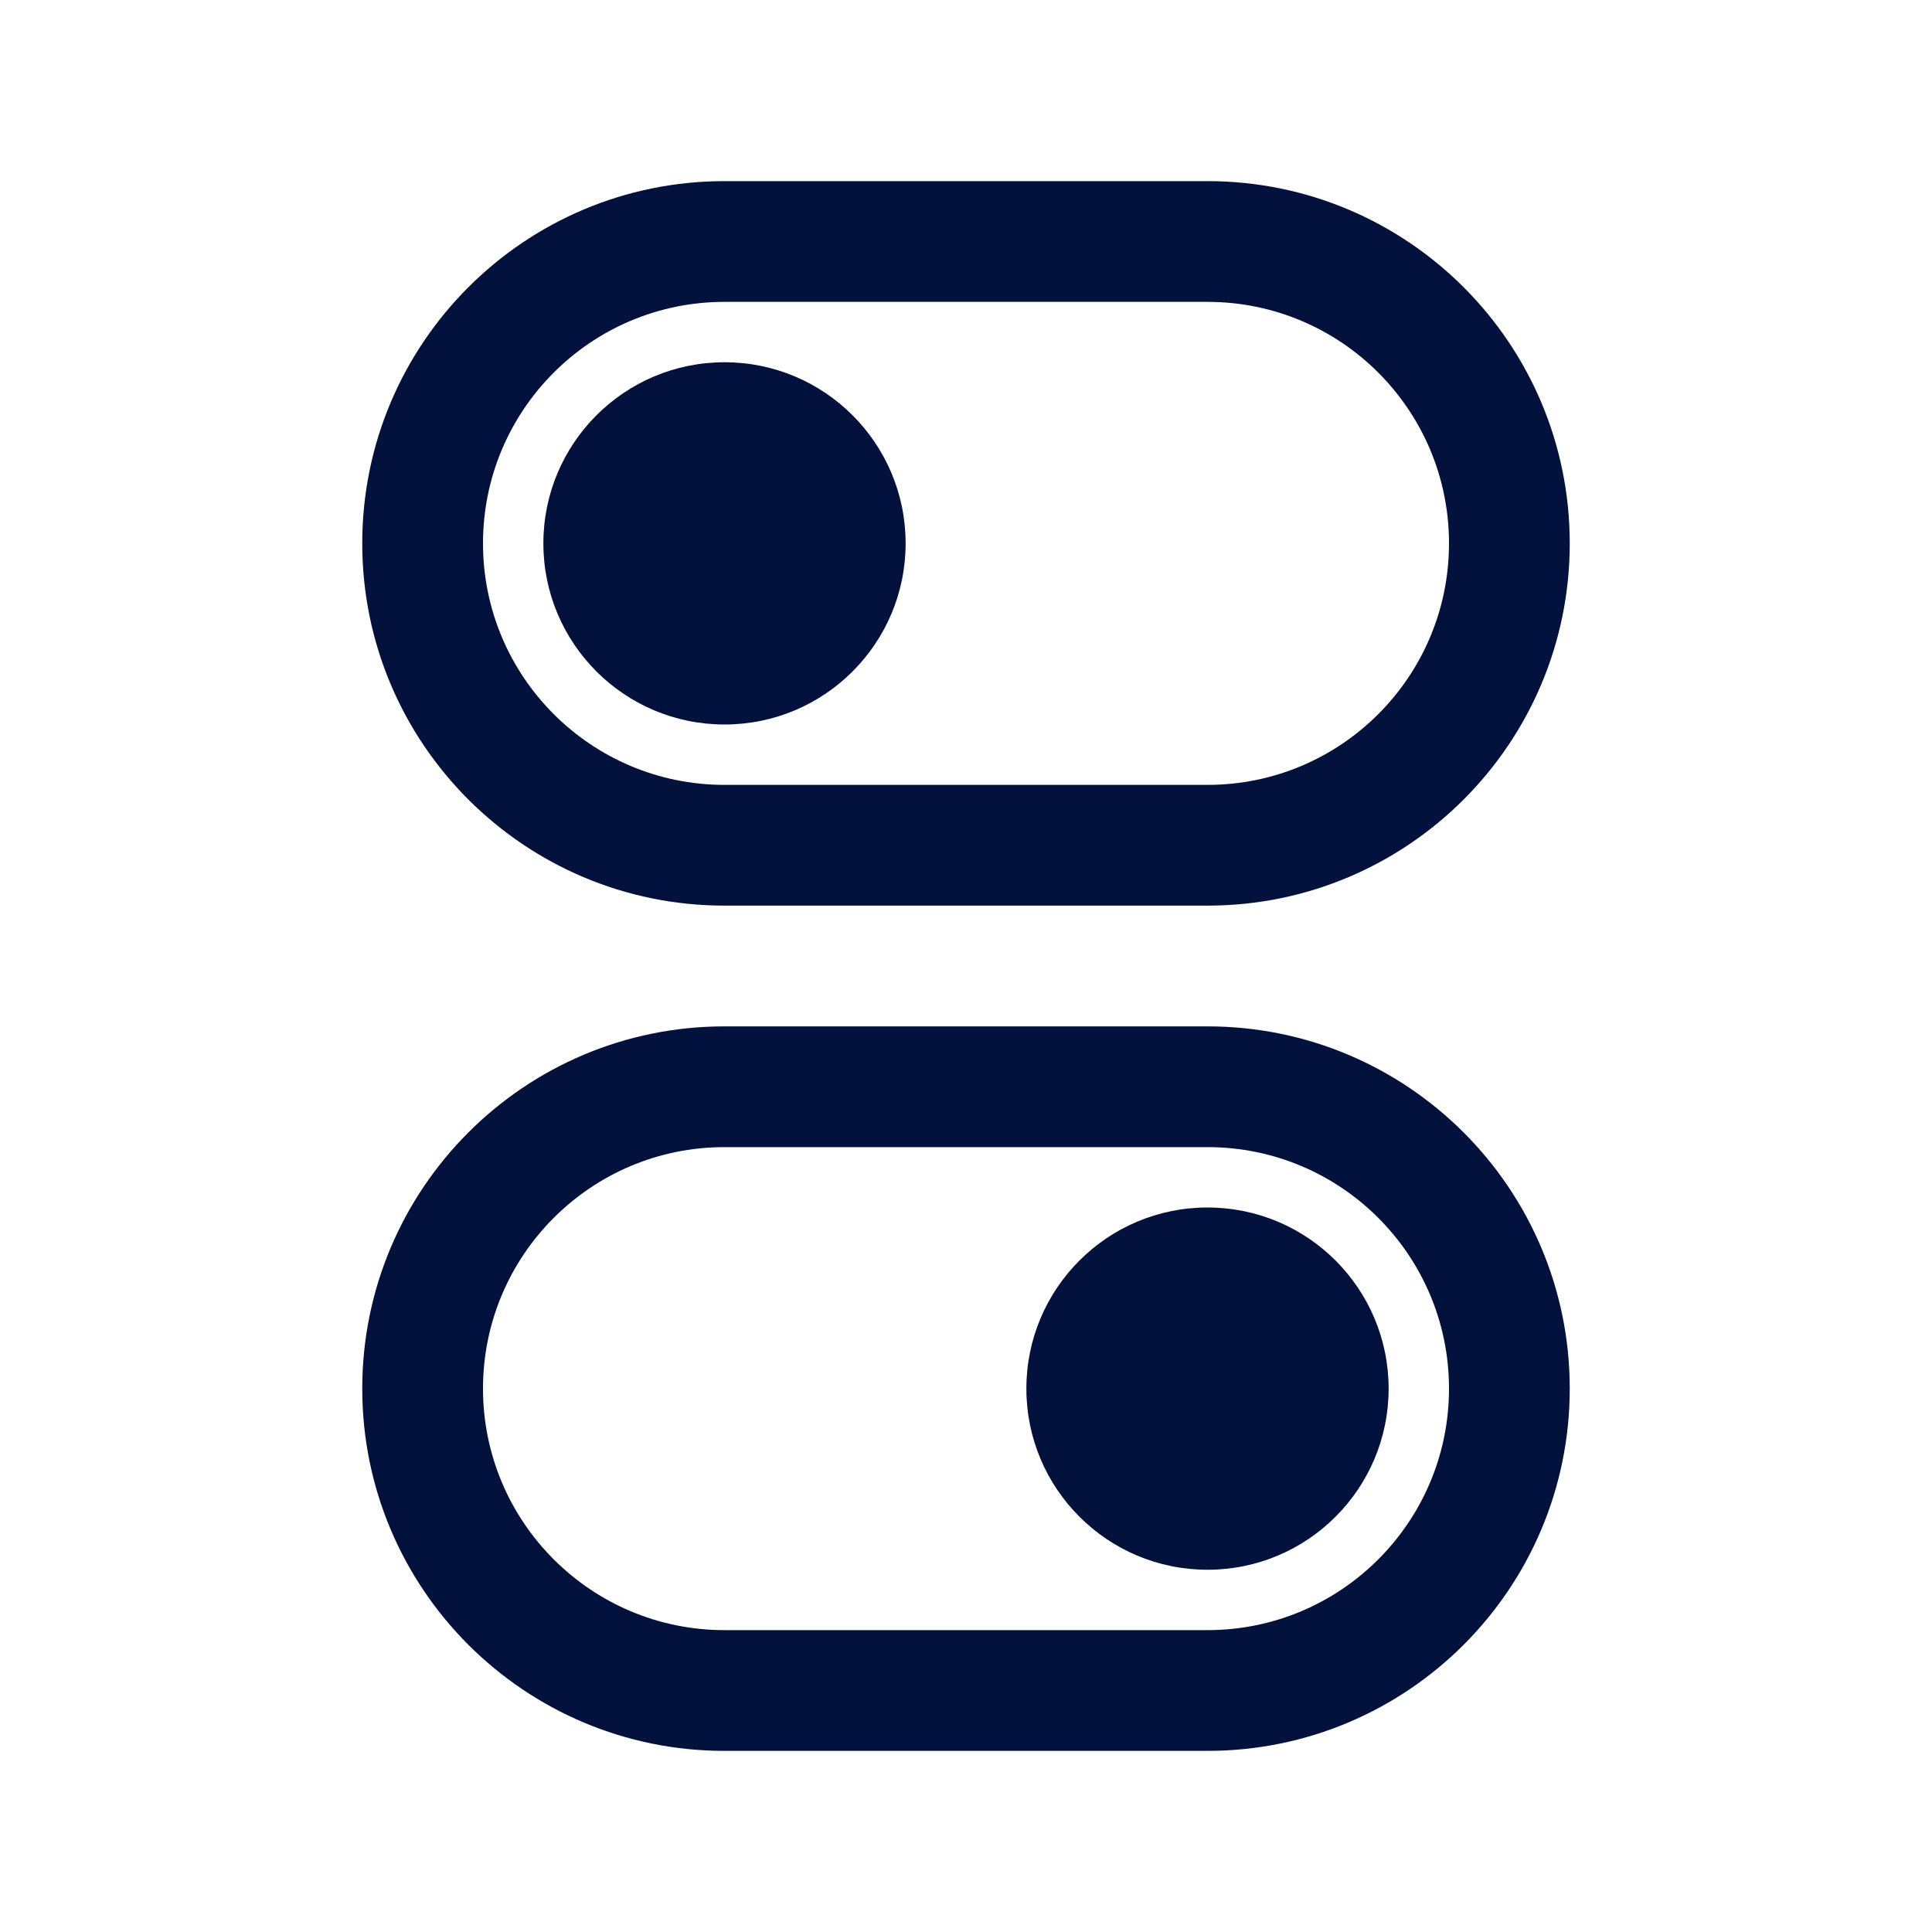 <svg width="64" height="64" viewBox="0 0 64 64" fill="none" xmlns="http://www.w3.org/2000/svg">
<path fill-rule="evenodd" clip-rule="evenodd" d="M40 38H24C19.582 38 16 41.582 16 46C16 50.418 19.582 54 24 54H40C44.418 54 48 50.418 48 46C48 41.582 44.418 38 40 38ZM24 34C17.373 34 12 39.373 12 46C12 52.627 17.373 58 24 58H40C46.627 58 52 52.627 52 46C52 39.373 46.627 34 40 34H24Z" fill="#03123D"/>
<path fill-rule="evenodd" clip-rule="evenodd" d="M40 10H24C19.582 10 16 13.582 16 18C16 22.418 19.582 26 24 26H40C44.418 26 48 22.418 48 18C48 13.582 44.418 10 40 10ZM24 6C17.373 6 12 11.373 12 18C12 24.627 17.373 30 24 30H40C46.627 30 52 24.627 52 18C52 11.373 46.627 6 40 6H24Z" fill="#03123D"/>
<path d="M46 46C46 49.314 43.314 52 40 52C36.686 52 34 49.314 34 46C34 42.686 36.686 40 40 40C43.314 40 46 42.686 46 46Z" fill="#03123D"/>
<path d="M30 18C30 21.314 27.314 24 24 24C20.686 24 18 21.314 18 18C18 14.686 20.686 12 24 12C27.314 12 30 14.686 30 18Z" fill="#03123D"/>
</svg>
